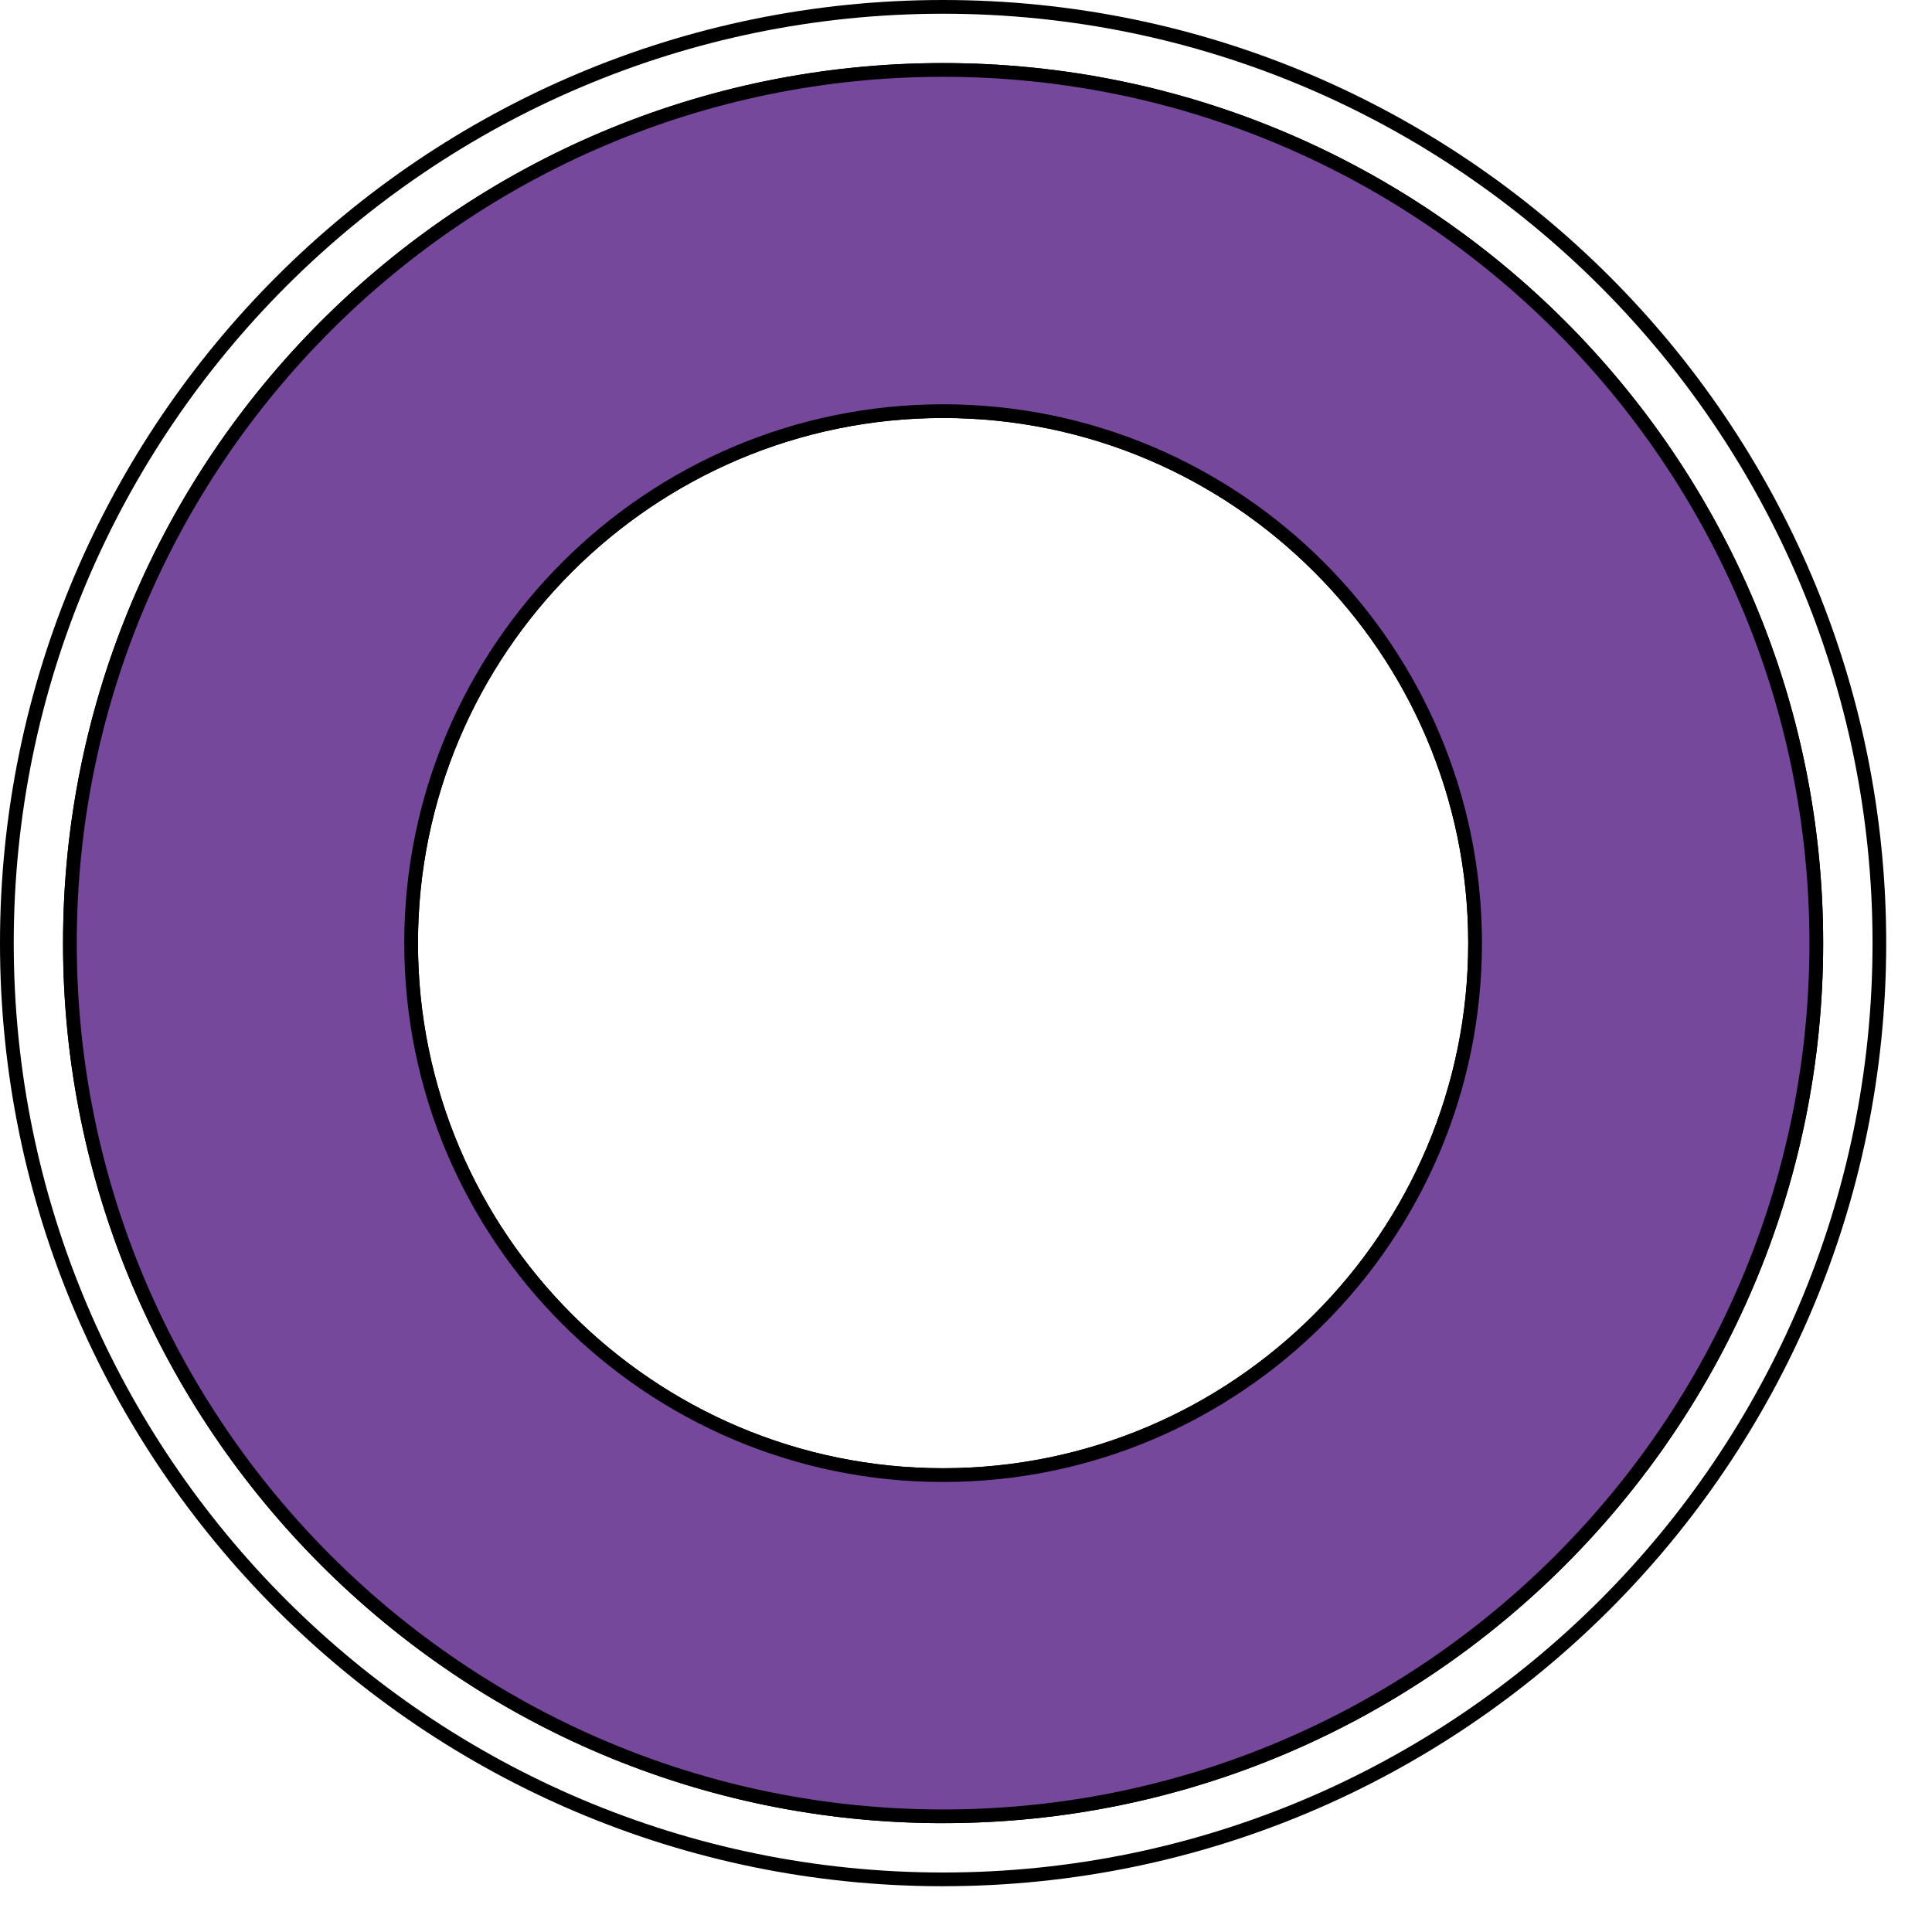 <?xml version="1.0" encoding="UTF-8"?>
<svg id="Layer_1" data-name="Layer 1" xmlns="http://www.w3.org/2000/svg" viewBox="0 0 540 540">
  <defs>
    <style>
      .cls-1 {
        fill: #76489c;
      }
    </style>
  </defs>
  <path d="M263.6,527.21C118.25,527.21,0,408.96,0,263.6S118.25,0,263.6,0s263.6,118.25,263.6,263.6-118.25,263.6-263.6,263.6ZM263.6,3.84C120.37,3.84,3.84,120.37,3.84,263.6s116.53,259.77,259.77,259.77,259.77-116.53,259.77-259.77S406.84,3.84,263.6,3.84Z"/>
  <path d="M263.6,509.58c-135.63,0-245.98-110.34-245.98-245.97S127.97,17.63,263.6,17.63s245.98,110.34,245.98,245.97-110.34,245.97-245.98,245.97ZM263.6,21.47c-133.52,0-242.14,108.62-242.14,242.14s108.62,242.14,242.14,242.14,242.14-108.62,242.14-242.14S397.12,21.47,263.6,21.47Z"/>
  <path d="M263.6,414.22c-83.05,0-150.61-67.56-150.61-150.61s67.56-150.61,150.61-150.61,150.61,67.56,150.61,150.61-67.56,150.61-150.61,150.61ZM263.6,116.83c-80.93,0-146.77,65.84-146.77,146.77s65.84,146.77,146.77,146.77,146.77-65.84,146.77-146.77-65.84-146.77-146.77-146.77Z"/>
  <path class="cls-1" d="M263.6,19.55c-134.79,0-244.06,109.27-244.06,244.06s109.27,244.06,244.06,244.06,244.06-109.27,244.06-244.06S398.39,19.55,263.6,19.55ZM263.6,412.3c-82.12,0-148.69-66.57-148.69-148.69s66.57-148.69,148.69-148.69,148.69,66.57,148.69,148.69-66.57,148.69-148.69,148.69Z"/>
  <path d="M263.6,509.58c-135.63,0-245.98-110.34-245.98-245.97S127.97,17.63,263.6,17.63s245.98,110.34,245.98,245.98-110.34,245.97-245.98,245.97ZM263.6,21.47c-133.52,0-242.14,108.62-242.14,242.14s108.62,242.14,242.14,242.14,242.14-108.62,242.14-242.14S397.12,21.47,263.6,21.47ZM263.6,414.22c-83.05,0-150.61-67.56-150.61-150.61s67.56-150.61,150.61-150.61,150.61,67.56,150.61,150.61-67.56,150.61-150.61,150.61ZM263.6,116.83c-80.93,0-146.78,65.84-146.78,146.78s65.84,146.77,146.78,146.77,146.77-65.84,146.77-146.77-65.84-146.78-146.77-146.78Z"/>
</svg>